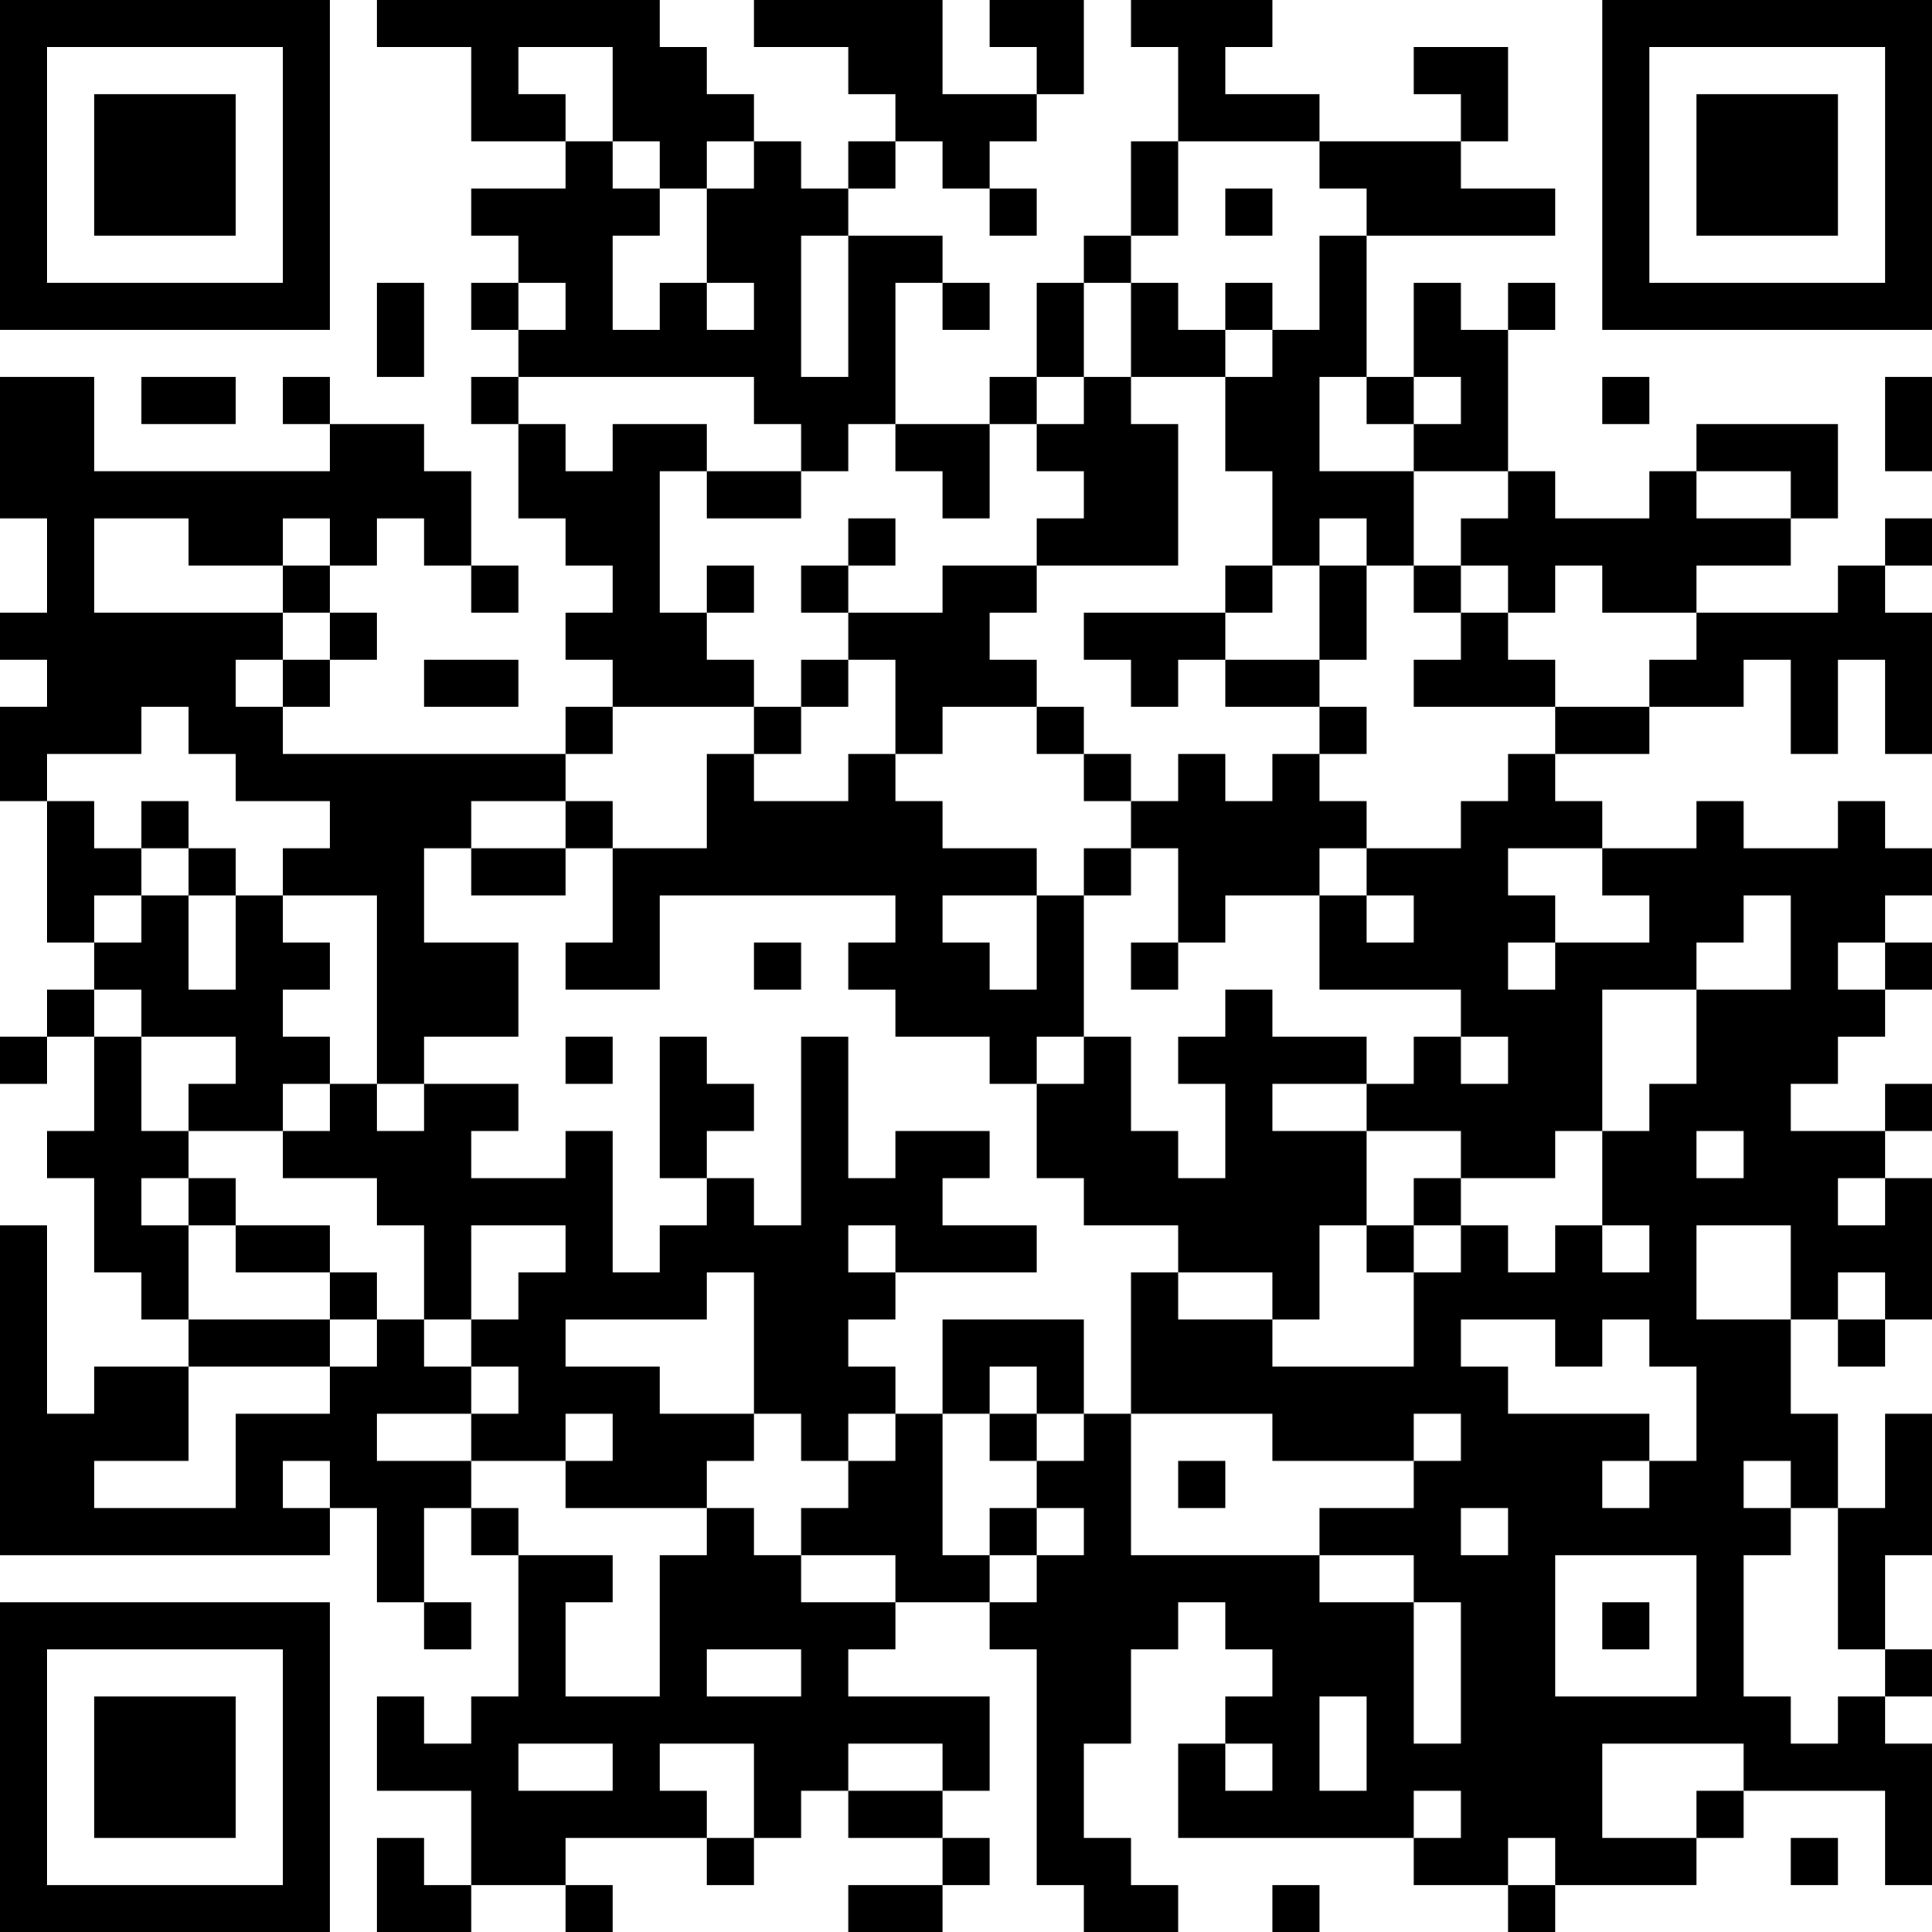<?xml version="1.0" encoding="UTF-8"?>
<svg xmlns="http://www.w3.org/2000/svg" version="1.1" width="250" height="250" viewBox="0 0 250 250"><rect x="0" y="0" width="250" height="250" fill="#ffffff"/><g transform="scale(6.098)"><g transform="translate(0,0)"><path fill-rule="evenodd" d="M8 0L8 1L10 1L10 3L12 3L12 4L10 4L10 5L11 5L11 6L10 6L10 7L11 7L11 8L10 8L10 9L11 9L11 11L12 11L12 12L13 12L13 13L12 13L12 14L13 14L13 15L12 15L12 16L6 16L6 15L7 15L7 14L8 14L8 13L7 13L7 12L8 12L8 11L9 11L9 12L10 12L10 13L11 13L11 12L10 12L10 10L9 10L9 9L7 9L7 8L6 8L6 9L7 9L7 10L2 10L2 8L0 8L0 11L1 11L1 13L0 13L0 14L1 14L1 15L0 15L0 17L1 17L1 20L2 20L2 21L1 21L1 22L0 22L0 23L1 23L1 22L2 22L2 24L1 24L1 25L2 25L2 27L3 27L3 28L4 28L4 29L2 29L2 30L1 30L1 26L0 26L0 33L7 33L7 32L8 32L8 34L9 34L9 35L10 35L10 34L9 34L9 32L10 32L10 33L11 33L11 36L10 36L10 37L9 37L9 36L8 36L8 38L10 38L10 40L9 40L9 39L8 39L8 41L10 41L10 40L12 40L12 41L13 41L13 40L12 40L12 39L15 39L15 40L16 40L16 39L17 39L17 38L18 38L18 39L20 39L20 40L18 40L18 41L20 41L20 40L21 40L21 39L20 39L20 38L21 38L21 36L18 36L18 35L19 35L19 34L21 34L21 35L22 35L22 40L23 40L23 41L25 41L25 40L24 40L24 39L23 39L23 37L24 37L24 35L25 35L25 34L26 34L26 35L27 35L27 36L26 36L26 37L25 37L25 39L30 39L30 40L32 40L32 41L33 41L33 40L36 40L36 39L37 39L37 38L40 38L40 40L41 40L41 37L40 37L40 36L41 36L41 35L40 35L40 33L41 33L41 30L40 30L40 32L39 32L39 30L38 30L38 28L39 28L39 29L40 29L40 28L41 28L41 25L40 25L40 24L41 24L41 23L40 23L40 24L38 24L38 23L39 23L39 22L40 22L40 21L41 21L41 20L40 20L40 19L41 19L41 18L40 18L40 17L39 17L39 18L37 18L37 17L36 17L36 18L34 18L34 17L33 17L33 16L35 16L35 15L37 15L37 14L38 14L38 16L39 16L39 14L40 14L40 16L41 16L41 13L40 13L40 12L41 12L41 11L40 11L40 12L39 12L39 13L36 13L36 12L38 12L38 11L39 11L39 9L36 9L36 10L35 10L35 11L33 11L33 10L32 10L32 7L33 7L33 6L32 6L32 7L31 7L31 6L30 6L30 8L29 8L29 5L33 5L33 4L31 4L31 3L32 3L32 1L30 1L30 2L31 2L31 3L28 3L28 2L26 2L26 1L27 1L27 0L24 0L24 1L25 1L25 3L24 3L24 5L23 5L23 6L22 6L22 8L21 8L21 9L19 9L19 6L20 6L20 7L21 7L21 6L20 6L20 5L18 5L18 4L19 4L19 3L20 3L20 4L21 4L21 5L22 5L22 4L21 4L21 3L22 3L22 2L23 2L23 0L21 0L21 1L22 1L22 2L20 2L20 0L16 0L16 1L18 1L18 2L19 2L19 3L18 3L18 4L17 4L17 3L16 3L16 2L15 2L15 1L14 1L14 0ZM11 1L11 2L12 2L12 3L13 3L13 4L14 4L14 5L13 5L13 7L14 7L14 6L15 6L15 7L16 7L16 6L15 6L15 4L16 4L16 3L15 3L15 4L14 4L14 3L13 3L13 1ZM25 3L25 5L24 5L24 6L23 6L23 8L22 8L22 9L21 9L21 11L20 11L20 10L19 10L19 9L18 9L18 10L17 10L17 9L16 9L16 8L11 8L11 9L12 9L12 10L13 10L13 9L15 9L15 10L14 10L14 13L15 13L15 14L16 14L16 15L13 15L13 16L12 16L12 17L10 17L10 18L9 18L9 20L11 20L11 22L9 22L9 23L8 23L8 19L6 19L6 18L7 18L7 17L5 17L5 16L4 16L4 15L3 15L3 16L1 16L1 17L2 17L2 18L3 18L3 19L2 19L2 20L3 20L3 19L4 19L4 21L5 21L5 19L6 19L6 20L7 20L7 21L6 21L6 22L7 22L7 23L6 23L6 24L4 24L4 23L5 23L5 22L3 22L3 21L2 21L2 22L3 22L3 24L4 24L4 25L3 25L3 26L4 26L4 28L7 28L7 29L4 29L4 31L2 31L2 32L5 32L5 30L7 30L7 29L8 29L8 28L9 28L9 29L10 29L10 30L8 30L8 31L10 31L10 32L11 32L11 33L13 33L13 34L12 34L12 36L14 36L14 33L15 33L15 32L16 32L16 33L17 33L17 34L19 34L19 33L17 33L17 32L18 32L18 31L19 31L19 30L20 30L20 33L21 33L21 34L22 34L22 33L23 33L23 32L22 32L22 31L23 31L23 30L24 30L24 33L28 33L28 34L30 34L30 37L31 37L31 34L30 34L30 33L28 33L28 32L30 32L30 31L31 31L31 30L30 30L30 31L27 31L27 30L24 30L24 27L25 27L25 28L27 28L27 29L30 29L30 27L31 27L31 26L32 26L32 27L33 27L33 26L34 26L34 27L35 27L35 26L34 26L34 24L35 24L35 23L36 23L36 21L38 21L38 19L37 19L37 20L36 20L36 21L34 21L34 24L33 24L33 25L31 25L31 24L29 24L29 23L30 23L30 22L31 22L31 23L32 23L32 22L31 22L31 21L28 21L28 19L29 19L29 20L30 20L30 19L29 19L29 18L31 18L31 17L32 17L32 16L33 16L33 15L35 15L35 14L36 14L36 13L34 13L34 12L33 12L33 13L32 13L32 12L31 12L31 11L32 11L32 10L30 10L30 9L31 9L31 8L30 8L30 9L29 9L29 8L28 8L28 10L30 10L30 12L29 12L29 11L28 11L28 12L27 12L27 10L26 10L26 8L27 8L27 7L28 7L28 5L29 5L29 4L28 4L28 3ZM26 4L26 5L27 5L27 4ZM17 5L17 8L18 8L18 5ZM8 6L8 8L9 8L9 6ZM11 6L11 7L12 7L12 6ZM24 6L24 8L23 8L23 9L22 9L22 10L23 10L23 11L22 11L22 12L20 12L20 13L18 13L18 12L19 12L19 11L18 11L18 12L17 12L17 13L18 13L18 14L17 14L17 15L16 15L16 16L15 16L15 18L13 18L13 17L12 17L12 18L10 18L10 19L12 19L12 18L13 18L13 20L12 20L12 21L14 21L14 19L19 19L19 20L18 20L18 21L19 21L19 22L21 22L21 23L22 23L22 25L23 25L23 26L25 26L25 27L27 27L27 28L28 28L28 26L29 26L29 27L30 27L30 26L31 26L31 25L30 25L30 26L29 26L29 24L27 24L27 23L29 23L29 22L27 22L27 21L26 21L26 22L25 22L25 23L26 23L26 25L25 25L25 24L24 24L24 22L23 22L23 19L24 19L24 18L25 18L25 20L24 20L24 21L25 21L25 20L26 20L26 19L28 19L28 18L29 18L29 17L28 17L28 16L29 16L29 15L28 15L28 14L29 14L29 12L28 12L28 14L26 14L26 13L27 13L27 12L26 12L26 13L23 13L23 14L24 14L24 15L25 15L25 14L26 14L26 15L28 15L28 16L27 16L27 17L26 17L26 16L25 16L25 17L24 17L24 16L23 16L23 15L22 15L22 14L21 14L21 13L22 13L22 12L25 12L25 9L24 9L24 8L26 8L26 7L27 7L27 6L26 6L26 7L25 7L25 6ZM3 8L3 9L5 9L5 8ZM34 8L34 9L35 9L35 8ZM40 8L40 10L41 10L41 8ZM15 10L15 11L17 11L17 10ZM36 10L36 11L38 11L38 10ZM2 11L2 13L6 13L6 14L5 14L5 15L6 15L6 14L7 14L7 13L6 13L6 12L7 12L7 11L6 11L6 12L4 12L4 11ZM15 12L15 13L16 13L16 12ZM30 12L30 13L31 13L31 14L30 14L30 15L33 15L33 14L32 14L32 13L31 13L31 12ZM9 14L9 15L11 15L11 14ZM18 14L18 15L17 15L17 16L16 16L16 17L18 17L18 16L19 16L19 17L20 17L20 18L22 18L22 19L20 19L20 20L21 20L21 21L22 21L22 19L23 19L23 18L24 18L24 17L23 17L23 16L22 16L22 15L20 15L20 16L19 16L19 14ZM3 17L3 18L4 18L4 19L5 19L5 18L4 18L4 17ZM32 18L32 19L33 19L33 20L32 20L32 21L33 21L33 20L35 20L35 19L34 19L34 18ZM16 20L16 21L17 21L17 20ZM39 20L39 21L40 21L40 20ZM12 22L12 23L13 23L13 22ZM14 22L14 25L15 25L15 26L14 26L14 27L13 27L13 24L12 24L12 25L10 25L10 24L11 24L11 23L9 23L9 24L8 24L8 23L7 23L7 24L6 24L6 25L8 25L8 26L9 26L9 28L10 28L10 29L11 29L11 30L10 30L10 31L12 31L12 32L15 32L15 31L16 31L16 30L17 30L17 31L18 31L18 30L19 30L19 29L18 29L18 28L19 28L19 27L22 27L22 26L20 26L20 25L21 25L21 24L19 24L19 25L18 25L18 22L17 22L17 26L16 26L16 25L15 25L15 24L16 24L16 23L15 23L15 22ZM22 22L22 23L23 23L23 22ZM36 24L36 25L37 25L37 24ZM4 25L4 26L5 26L5 27L7 27L7 28L8 28L8 27L7 27L7 26L5 26L5 25ZM39 25L39 26L40 26L40 25ZM10 26L10 28L11 28L11 27L12 27L12 26ZM18 26L18 27L19 27L19 26ZM36 26L36 28L38 28L38 26ZM15 27L15 28L12 28L12 29L14 29L14 30L16 30L16 27ZM39 27L39 28L40 28L40 27ZM20 28L20 30L21 30L21 31L22 31L22 30L23 30L23 28ZM31 28L31 29L32 29L32 30L35 30L35 31L34 31L34 32L35 32L35 31L36 31L36 29L35 29L35 28L34 28L34 29L33 29L33 28ZM21 29L21 30L22 30L22 29ZM12 30L12 31L13 31L13 30ZM6 31L6 32L7 32L7 31ZM25 31L25 32L26 32L26 31ZM37 31L37 32L38 32L38 33L37 33L37 36L38 36L38 37L39 37L39 36L40 36L40 35L39 35L39 32L38 32L38 31ZM21 32L21 33L22 33L22 32ZM31 32L31 33L32 33L32 32ZM33 33L33 36L36 36L36 33ZM34 34L34 35L35 35L35 34ZM15 35L15 36L17 36L17 35ZM28 36L28 38L29 38L29 36ZM11 37L11 38L13 38L13 37ZM14 37L14 38L15 38L15 39L16 39L16 37ZM18 37L18 38L20 38L20 37ZM26 37L26 38L27 38L27 37ZM34 37L34 39L36 39L36 38L37 38L37 37ZM30 38L30 39L31 39L31 38ZM32 39L32 40L33 40L33 39ZM38 39L38 40L39 40L39 39ZM27 40L27 41L28 41L28 40ZM0 0L0 7L7 7L7 0ZM1 1L1 6L6 6L6 1ZM2 2L2 5L5 5L5 2ZM34 0L34 7L41 7L41 0ZM35 1L35 6L40 6L40 1ZM36 2L36 5L39 5L39 2ZM0 34L0 41L7 41L7 34ZM1 35L1 40L6 40L6 35ZM2 36L2 39L5 39L5 36Z" fill="#000000"/></g></g></svg>
